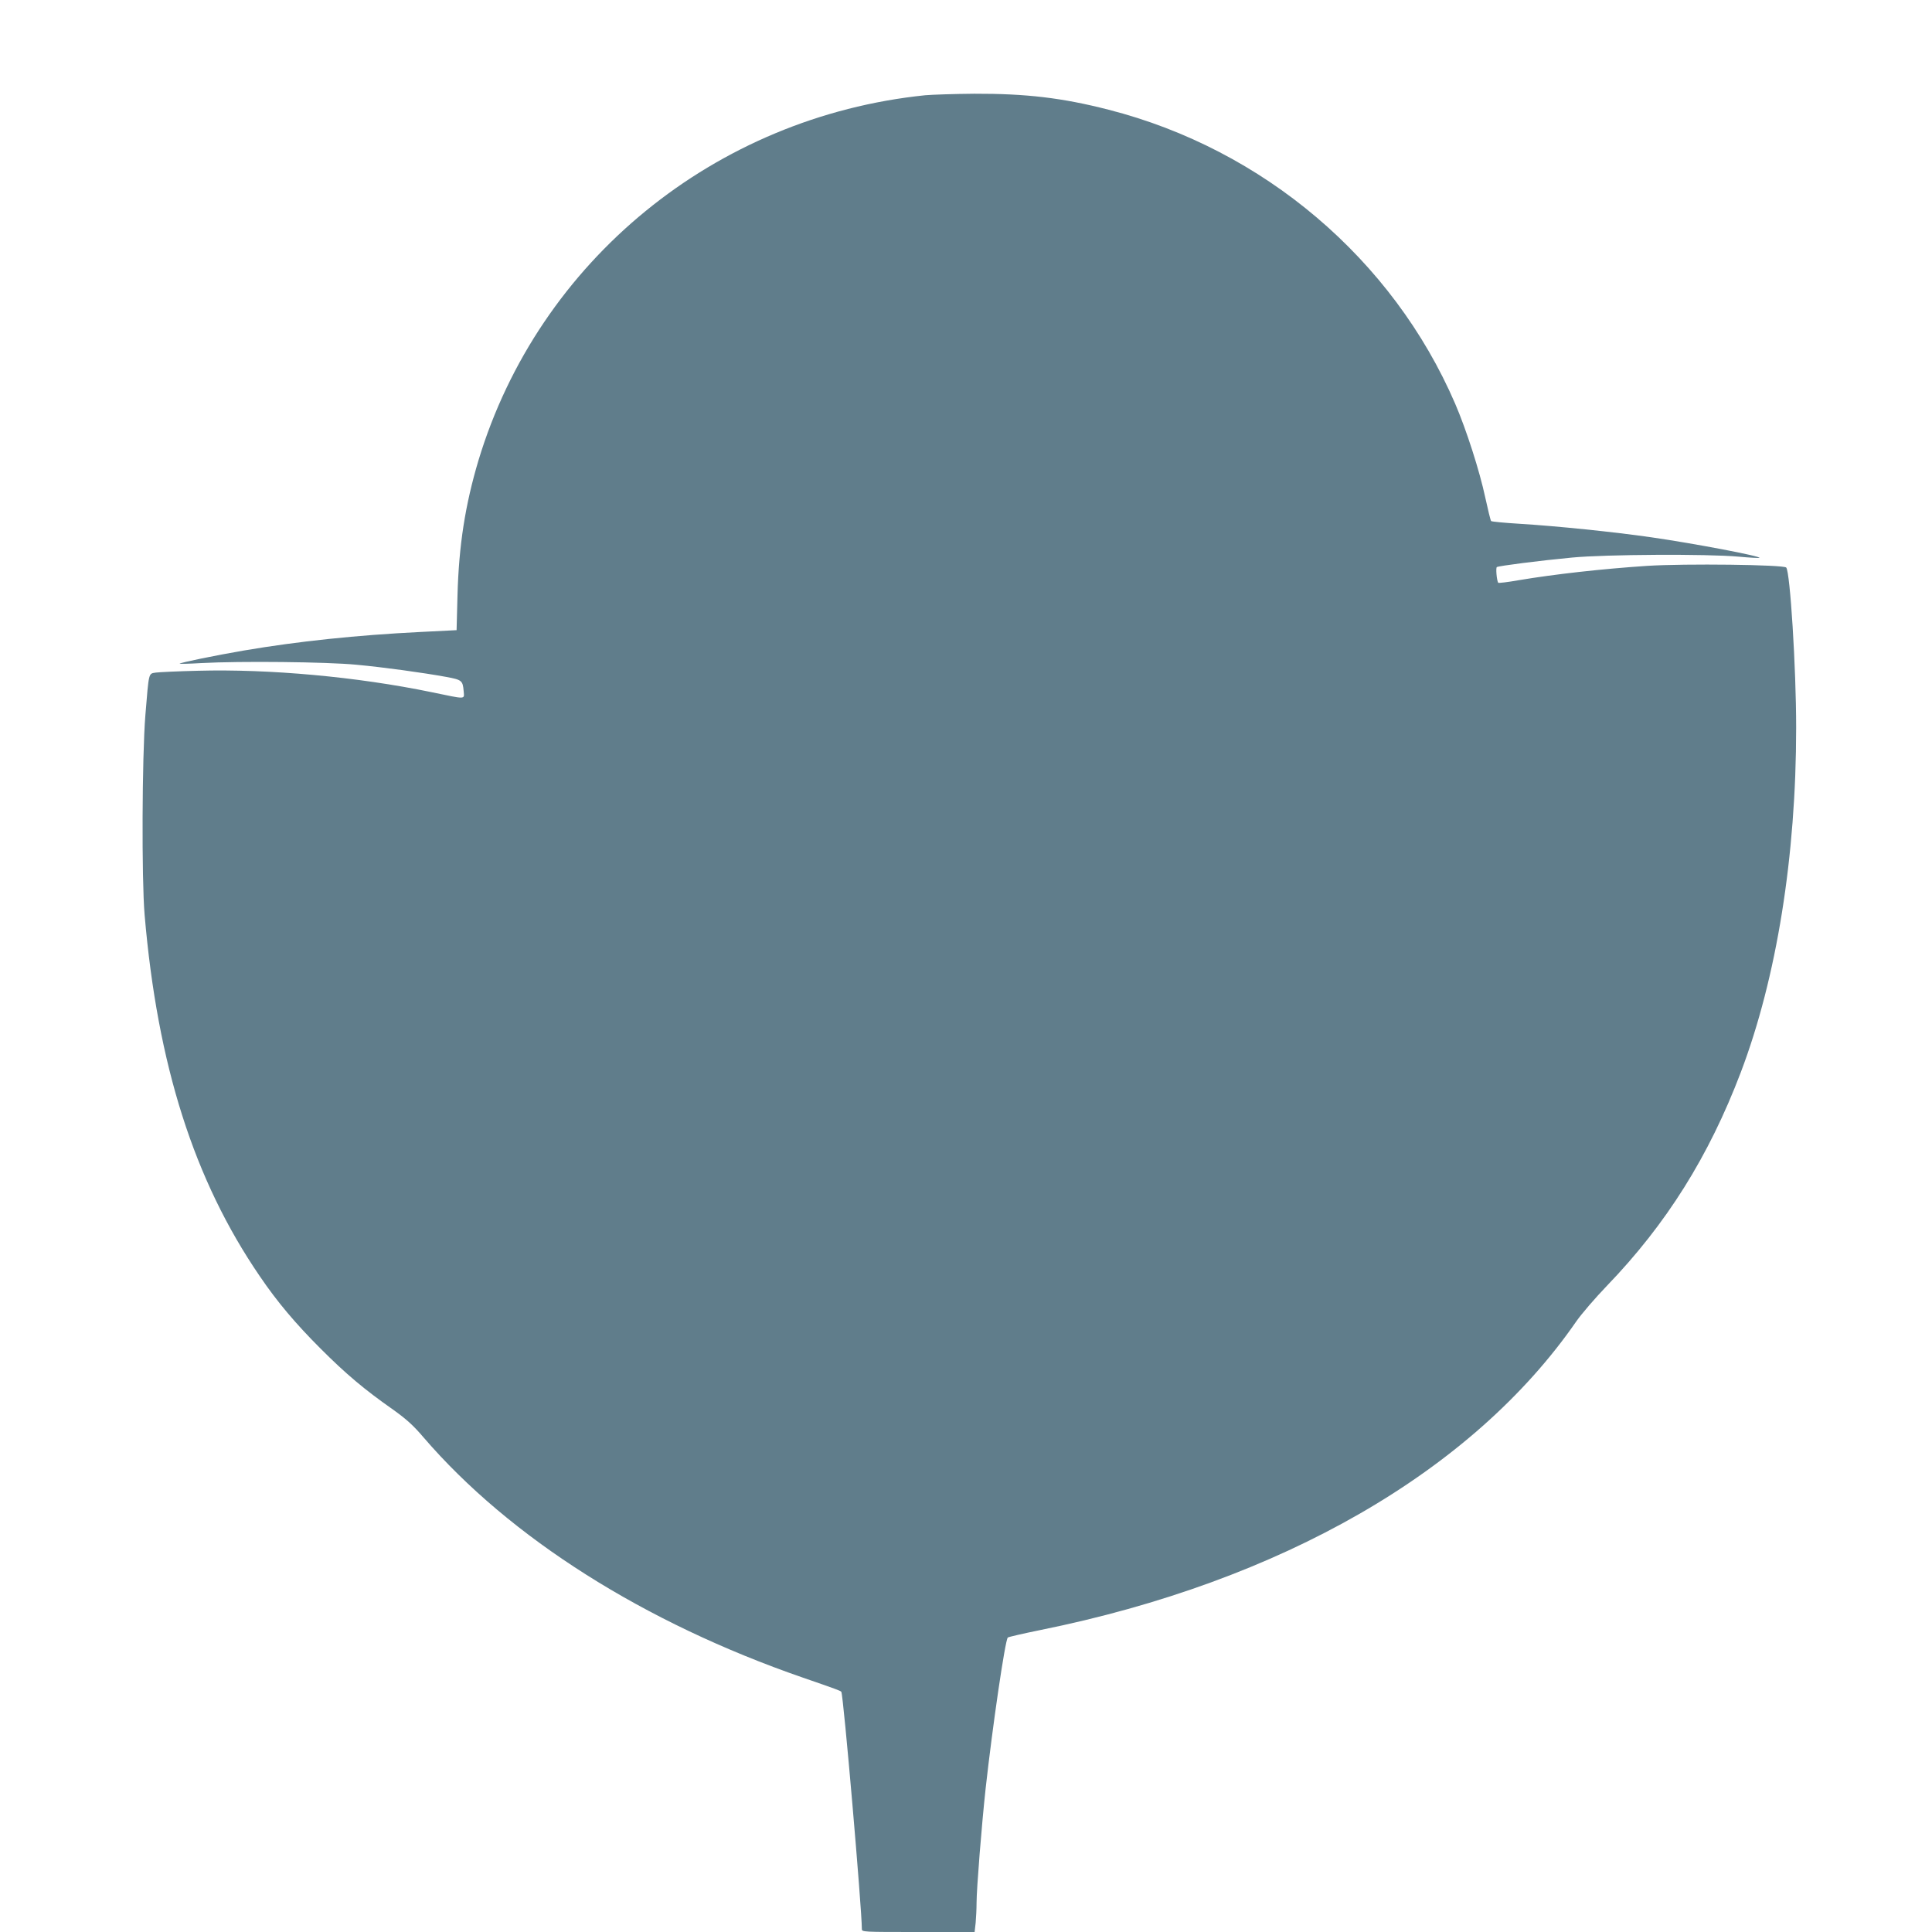 <?xml version="1.0" standalone="no"?>
<!DOCTYPE svg PUBLIC "-//W3C//DTD SVG 20010904//EN"
 "http://www.w3.org/TR/2001/REC-SVG-20010904/DTD/svg10.dtd">
<svg version="1.0" xmlns="http://www.w3.org/2000/svg"
 width="1280pt" height="1280pt" viewBox="0 0 1280 1280"
 preserveAspectRatio="xMidYMid meet">
<g transform="translate(0,1280) scale(0.1,-0.1)"
fill="#607d8b" stroke="none">
<path d="M6130 12169 c-1393 -143 -2561 -1097 -2960 -2419 -88 -295 -130 -562
-139 -895 l-6 -230 -240 -12 c-423 -21 -812 -62 -1170 -123 -186 -32 -417 -79
-425 -87 -3 -2 63 -1 145 4 256 14 829 8 1026 -11 183 -17 437 -52 597 -81
102 -19 108 -24 114 -95 4 -55 20 -54 -212 -6 -493 102 -1076 155 -1550 142
-129 -3 -254 -9 -277 -12 -50 -8 -46 8 -70 -284 -22 -275 -25 -1084 -5 -1320
85 -996 327 -1758 763 -2395 116 -171 237 -314 403 -480 169 -169 289 -270
480 -404 88 -63 134 -104 202 -184 572 -665 1461 -1228 2514 -1592 223 -77
250 -87 254 -94 14 -22 136 -1436 136 -1571 0 -20 5 -20 374 -20 l373 0 7 61
c3 34 6 94 6 133 0 91 34 517 60 756 45 407 129 984 147 1001 5 4 100 26 213
49 1599 323 2867 1053 3553 2045 34 49 125 155 203 236 395 410 676 859 887
1414 238 627 367 1432 367 2285 0 393 -40 1033 -66 1060 -19 19 -667 27 -921
11 -300 -20 -613 -55 -851 -95 -73 -13 -134 -20 -136 -17 -10 16 -17 99 -9
104 13 8 285 43 498 63 220 21 894 25 1104 6 74 -7 136 -10 138 -8 11 11 -431
95 -715 136 -249 36 -631 75 -877 90 -99 6 -183 14 -186 18 -4 4 -21 75 -39
157 -37 174 -125 448 -199 620 -413 958 -1271 1686 -2296 1948 -307 79 -547
107 -890 106 -132 -1 -278 -6 -325 -10z"/>
</g>
</svg>
